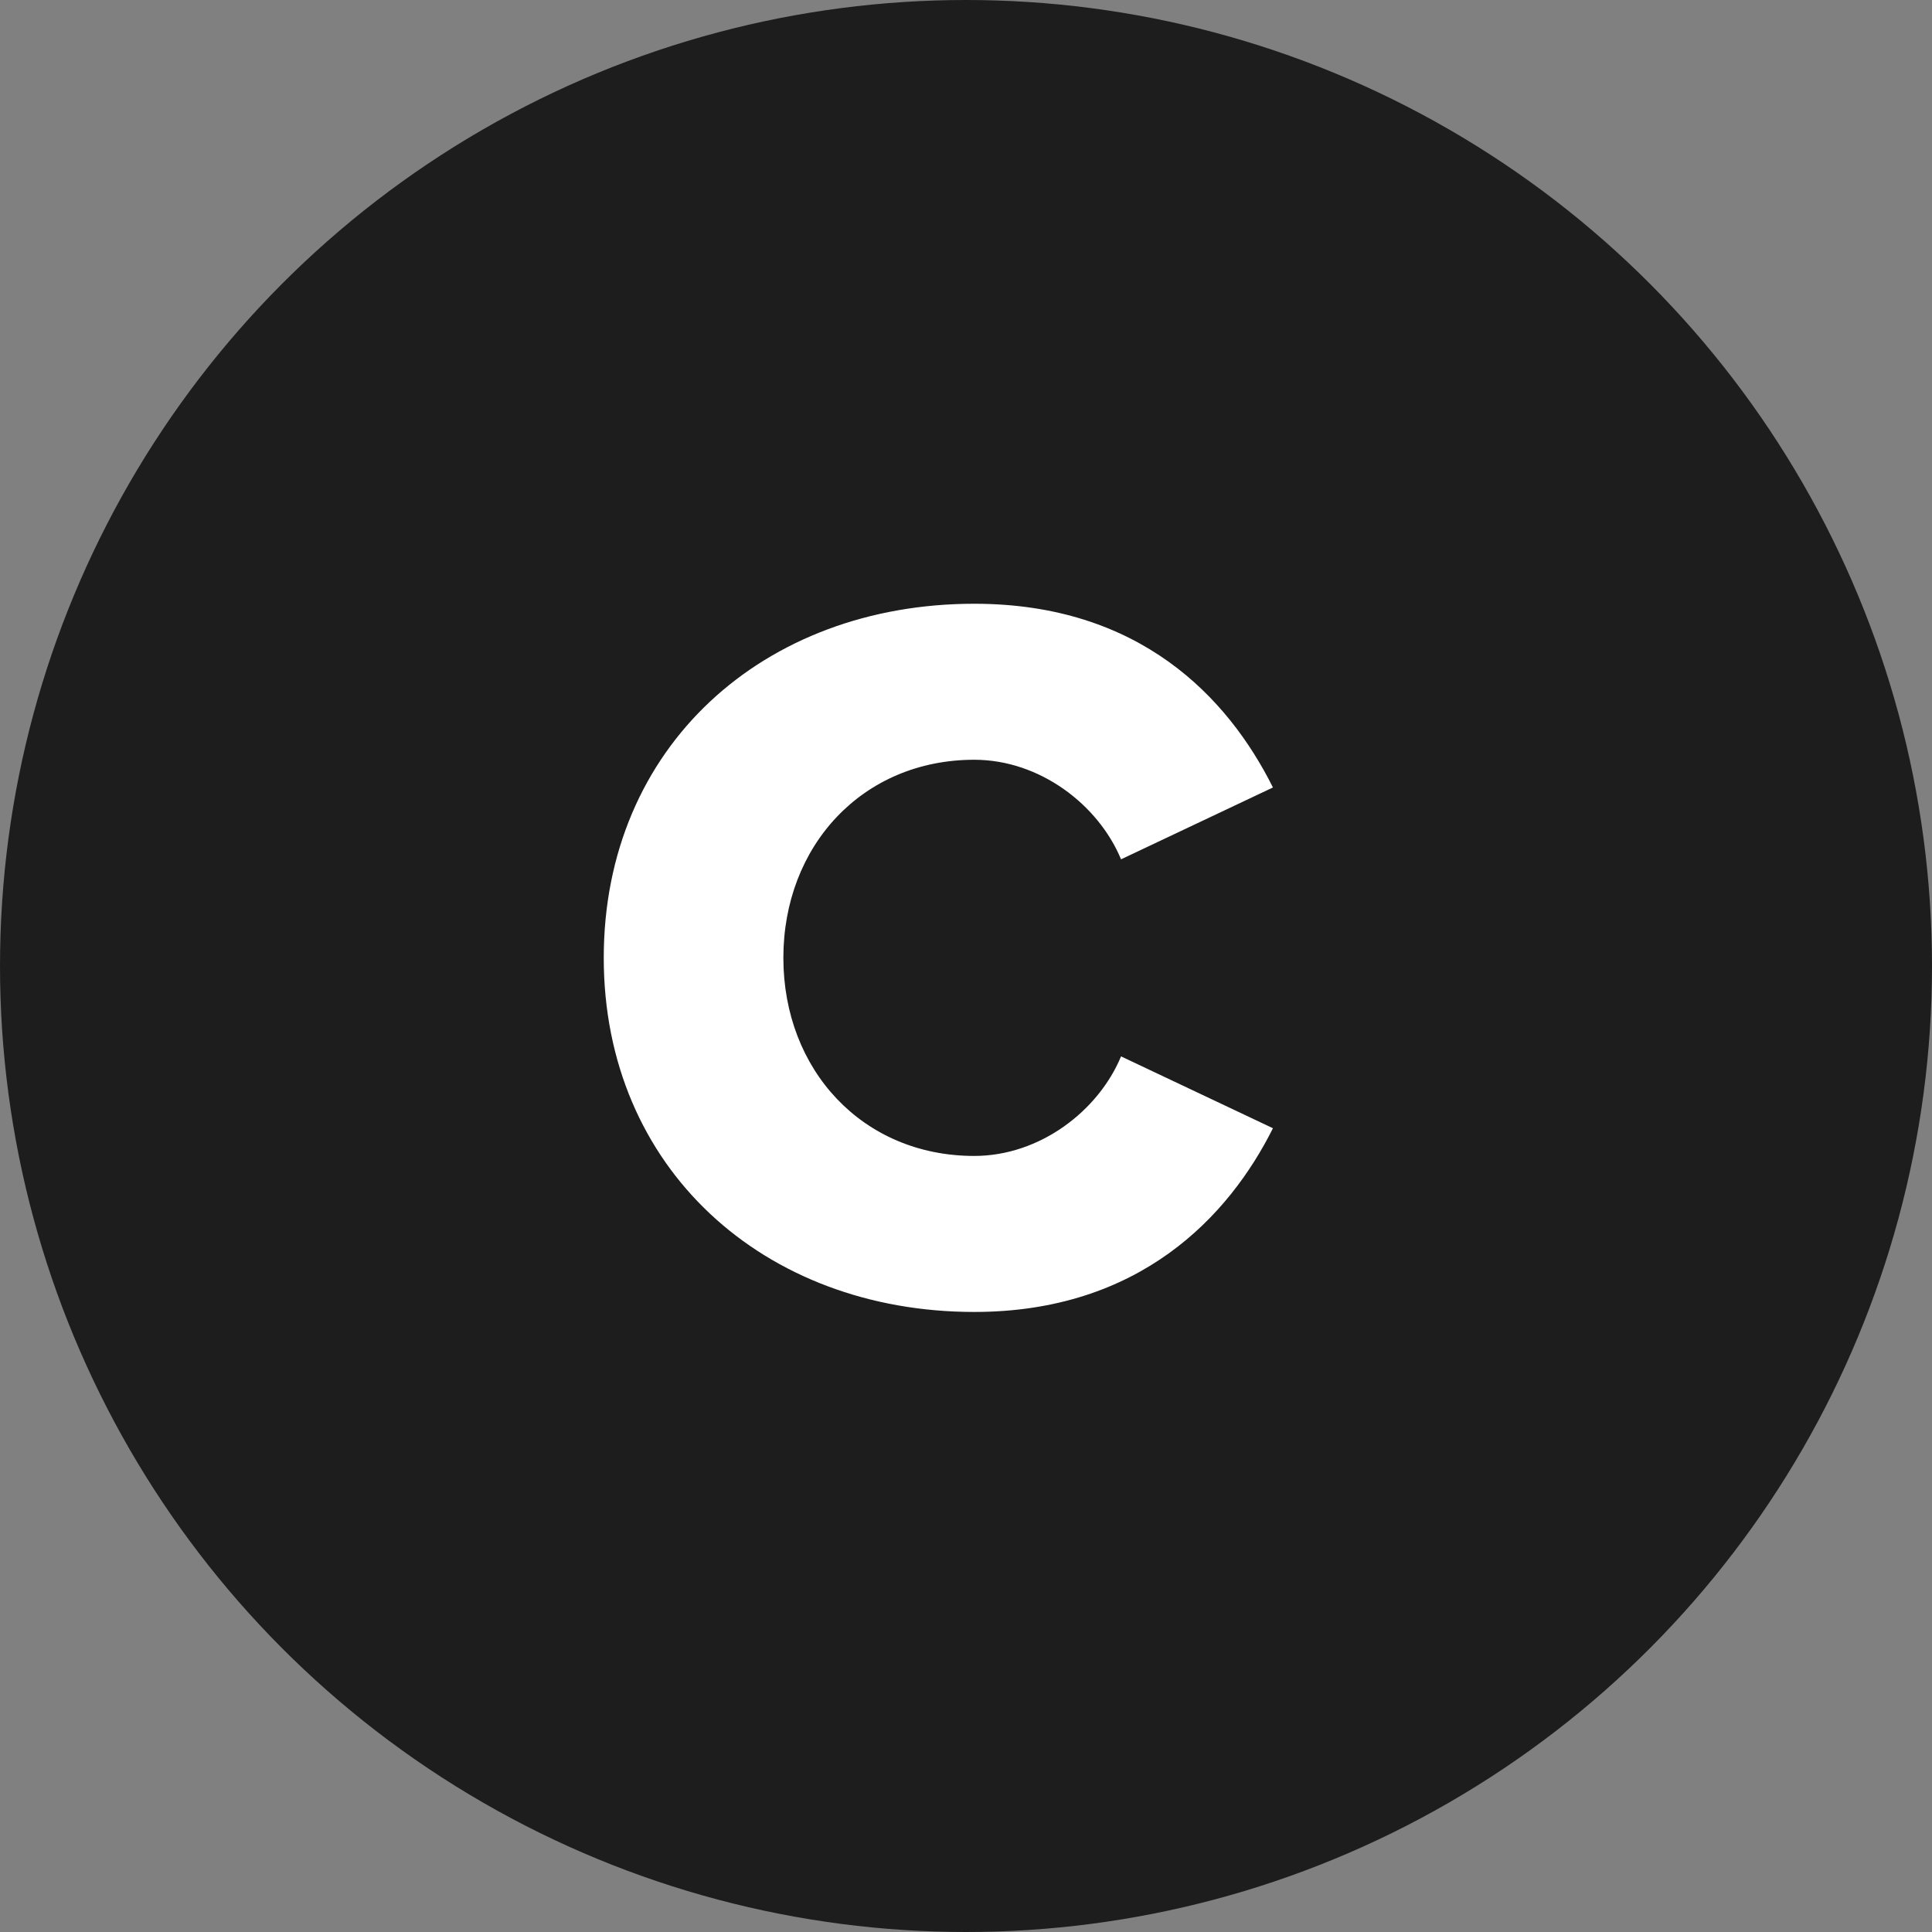 <svg xmlns="http://www.w3.org/2000/svg" width="32" height="32" viewBox="0 0 32 32">
    <rect x="0" y="0" width="32" height="32" fill="#808080" stroke="none"/>
    <g fill="none" fill-rule="evenodd">
        <circle cx="16" cy="16" r="16" fill="#1D1D1D"/>
        <path fill="#FFF" fill-rule="nonzero" d="M16.137 21.73c2.737 0 4.216-1.581 4.947-3.043l-2.516-1.19c-.374.901-1.343 1.649-2.431 1.649-1.853 0-3.162-1.428-3.162-3.281 0-1.853 1.309-3.281 3.162-3.281 1.088 0 2.057.748 2.431 1.649l2.516-1.19C20.336 11.547 18.874 10 16.137 10 12.652 10 10 12.363 10 15.865c0 3.485 2.652 5.865 6.137 5.865z"/>
    </g>
</svg>
